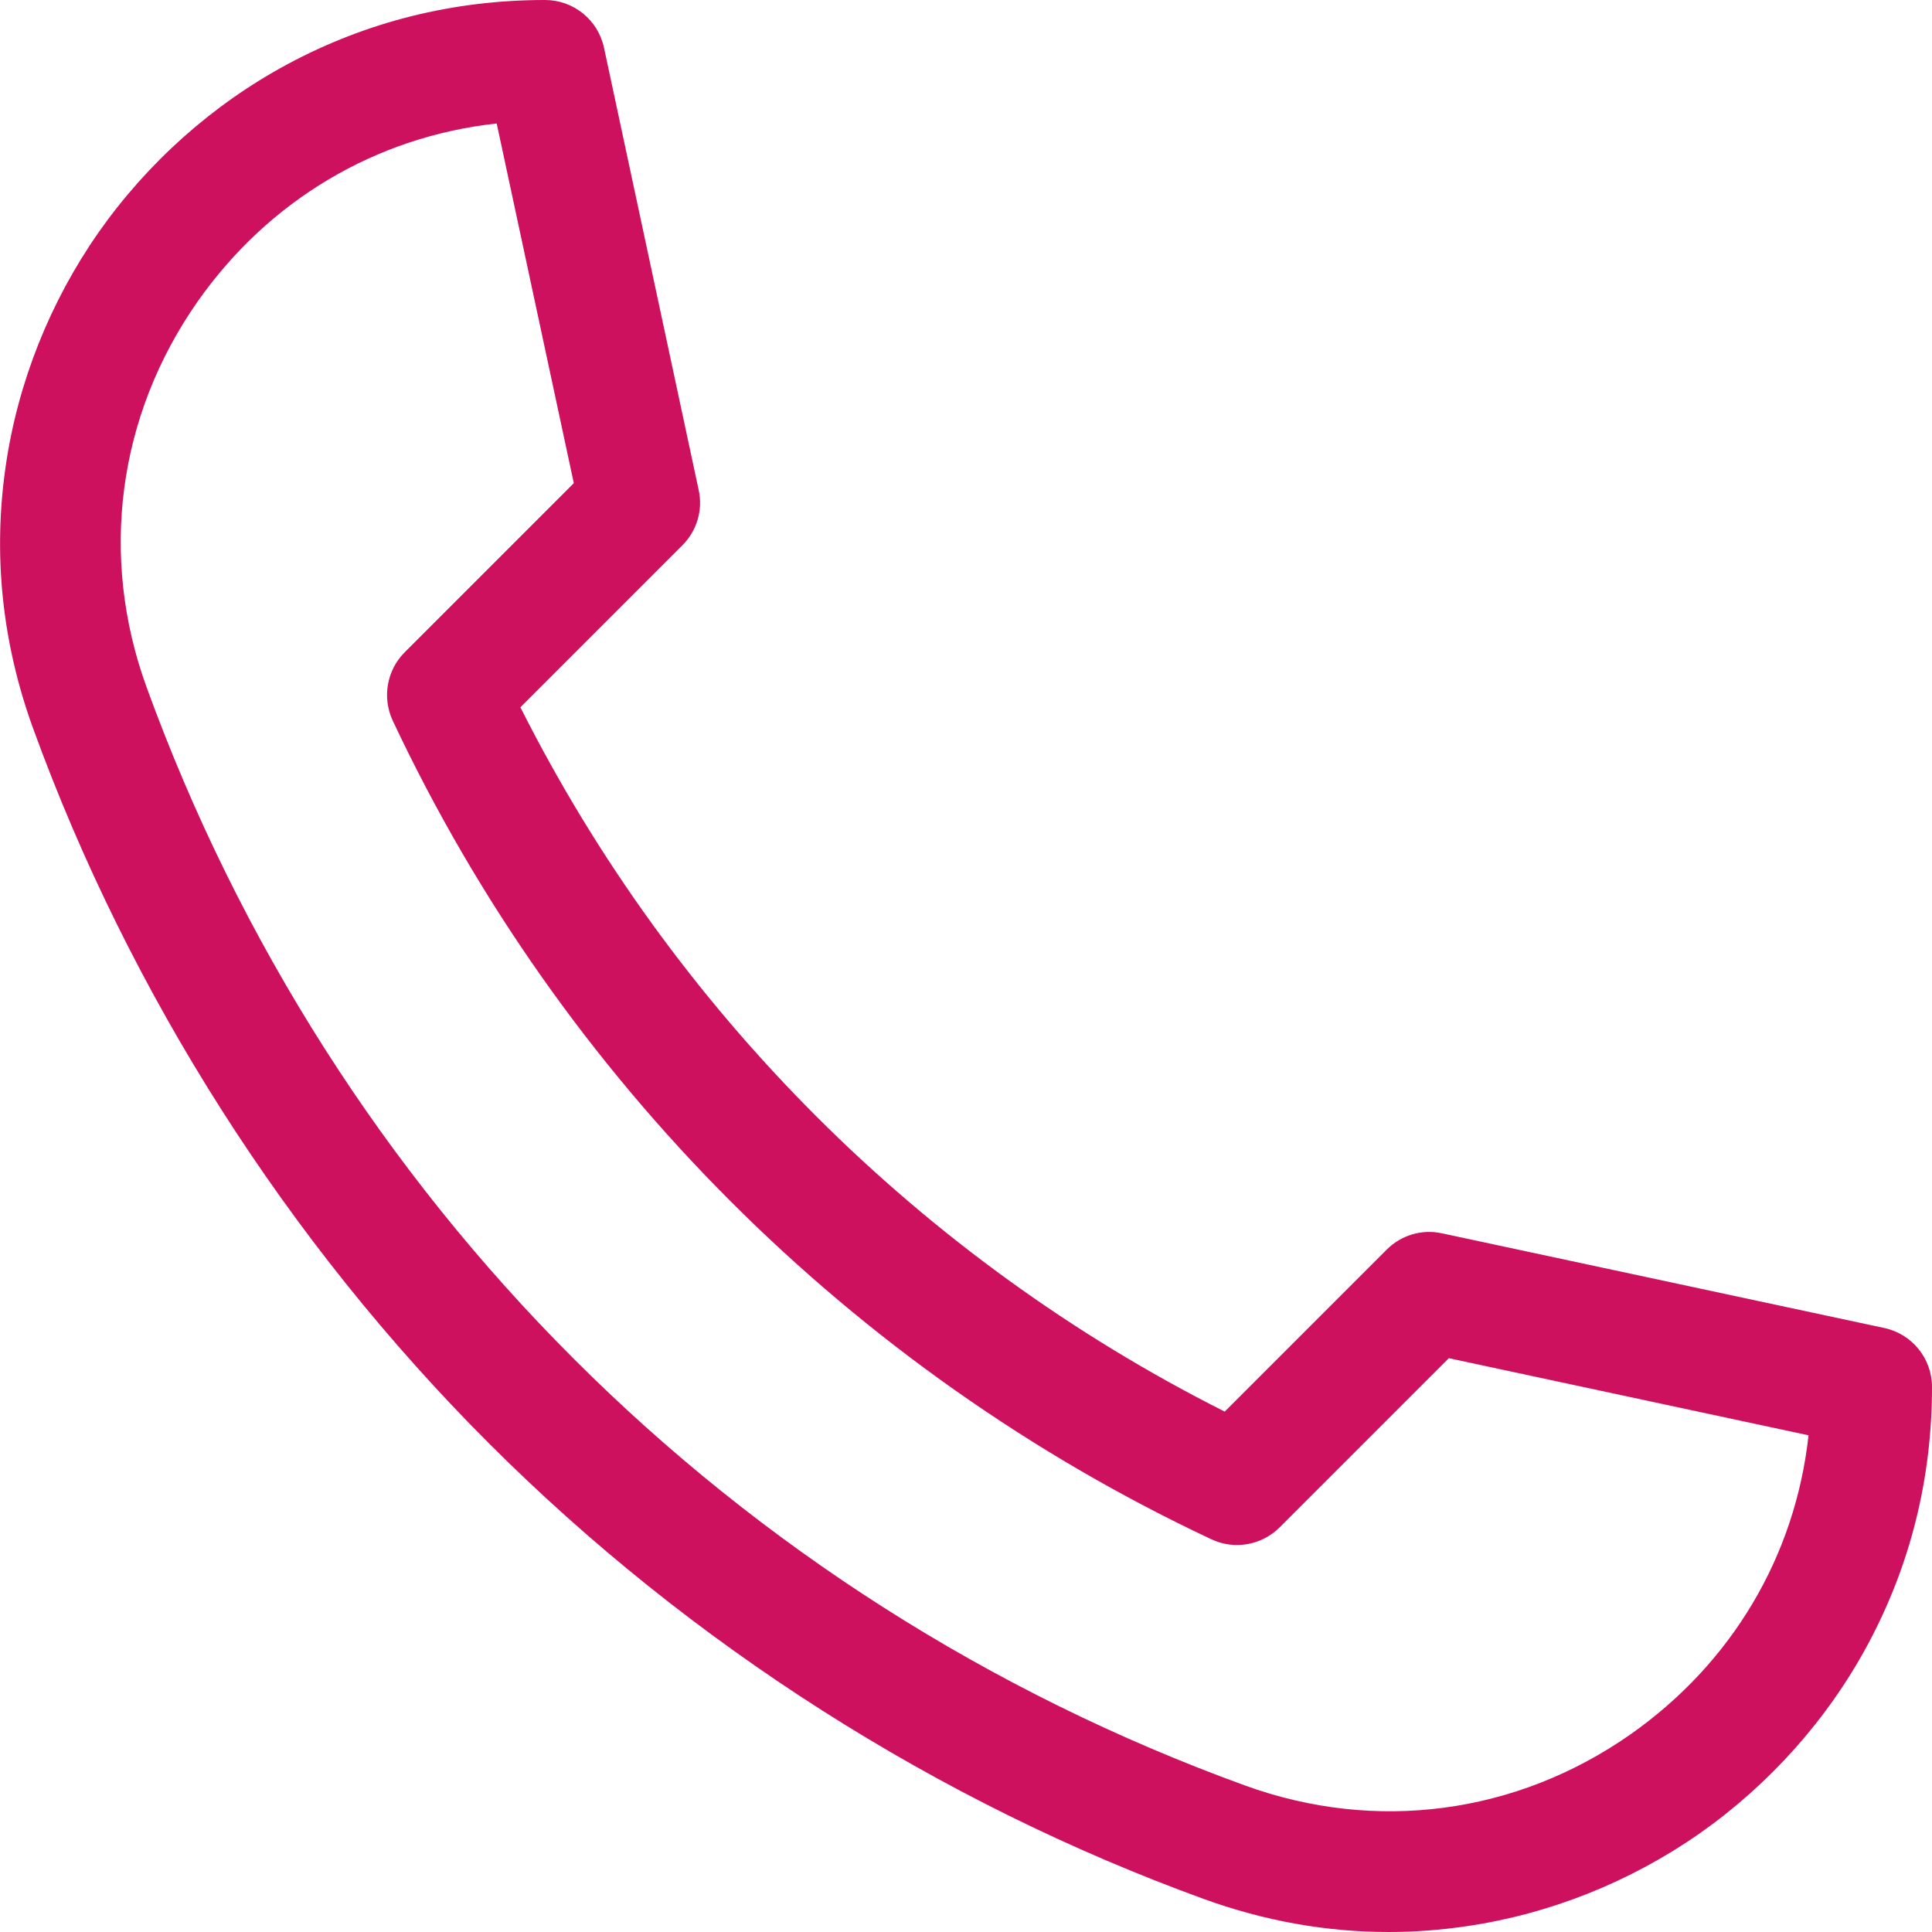 <?xml version="1.0" encoding="UTF-8"?> <svg xmlns="http://www.w3.org/2000/svg" width="11" height="11" viewBox="0 0 11 11" fill="none"> <path d="M7.906 11C7.551 11 7.199 10.937 6.854 10.812C5.338 10.261 3.93 9.364 2.783 8.217C1.636 7.07 0.739 5.662 0.188 4.146C0.011 3.658 -0.041 3.155 0.033 2.65C0.102 2.177 0.285 1.718 0.562 1.322C0.841 0.925 1.212 0.594 1.636 0.366C2.088 0.123 2.582 0 3.103 0C3.265 0 3.405 0.113 3.439 0.272L3.978 2.79C4.003 2.904 3.968 3.022 3.885 3.105L2.963 4.027C3.833 5.756 5.244 7.167 6.973 8.037L7.895 7.115C7.978 7.032 8.096 6.997 8.21 7.022L10.728 7.561C10.887 7.595 11 7.735 11 7.897C11 8.418 10.877 8.912 10.634 9.364C10.406 9.788 10.075 10.159 9.678 10.438C9.282 10.715 8.823 10.898 8.35 10.967C8.201 10.989 8.053 11 7.906 11V11ZM2.828 0.703C2.141 0.778 1.531 1.139 1.125 1.717C0.67 2.367 0.564 3.167 0.834 3.911C1.893 6.827 4.173 9.107 7.089 10.166C7.833 10.436 8.633 10.33 9.283 9.875C9.861 9.469 10.222 8.859 10.297 8.172L8.249 7.733L7.286 8.696C7.184 8.798 7.028 8.826 6.897 8.764C4.852 7.803 3.197 6.148 2.236 4.103C2.175 3.972 2.202 3.816 2.304 3.714L3.267 2.751L2.828 0.703Z" fill="#CE115F"></path> </svg> 